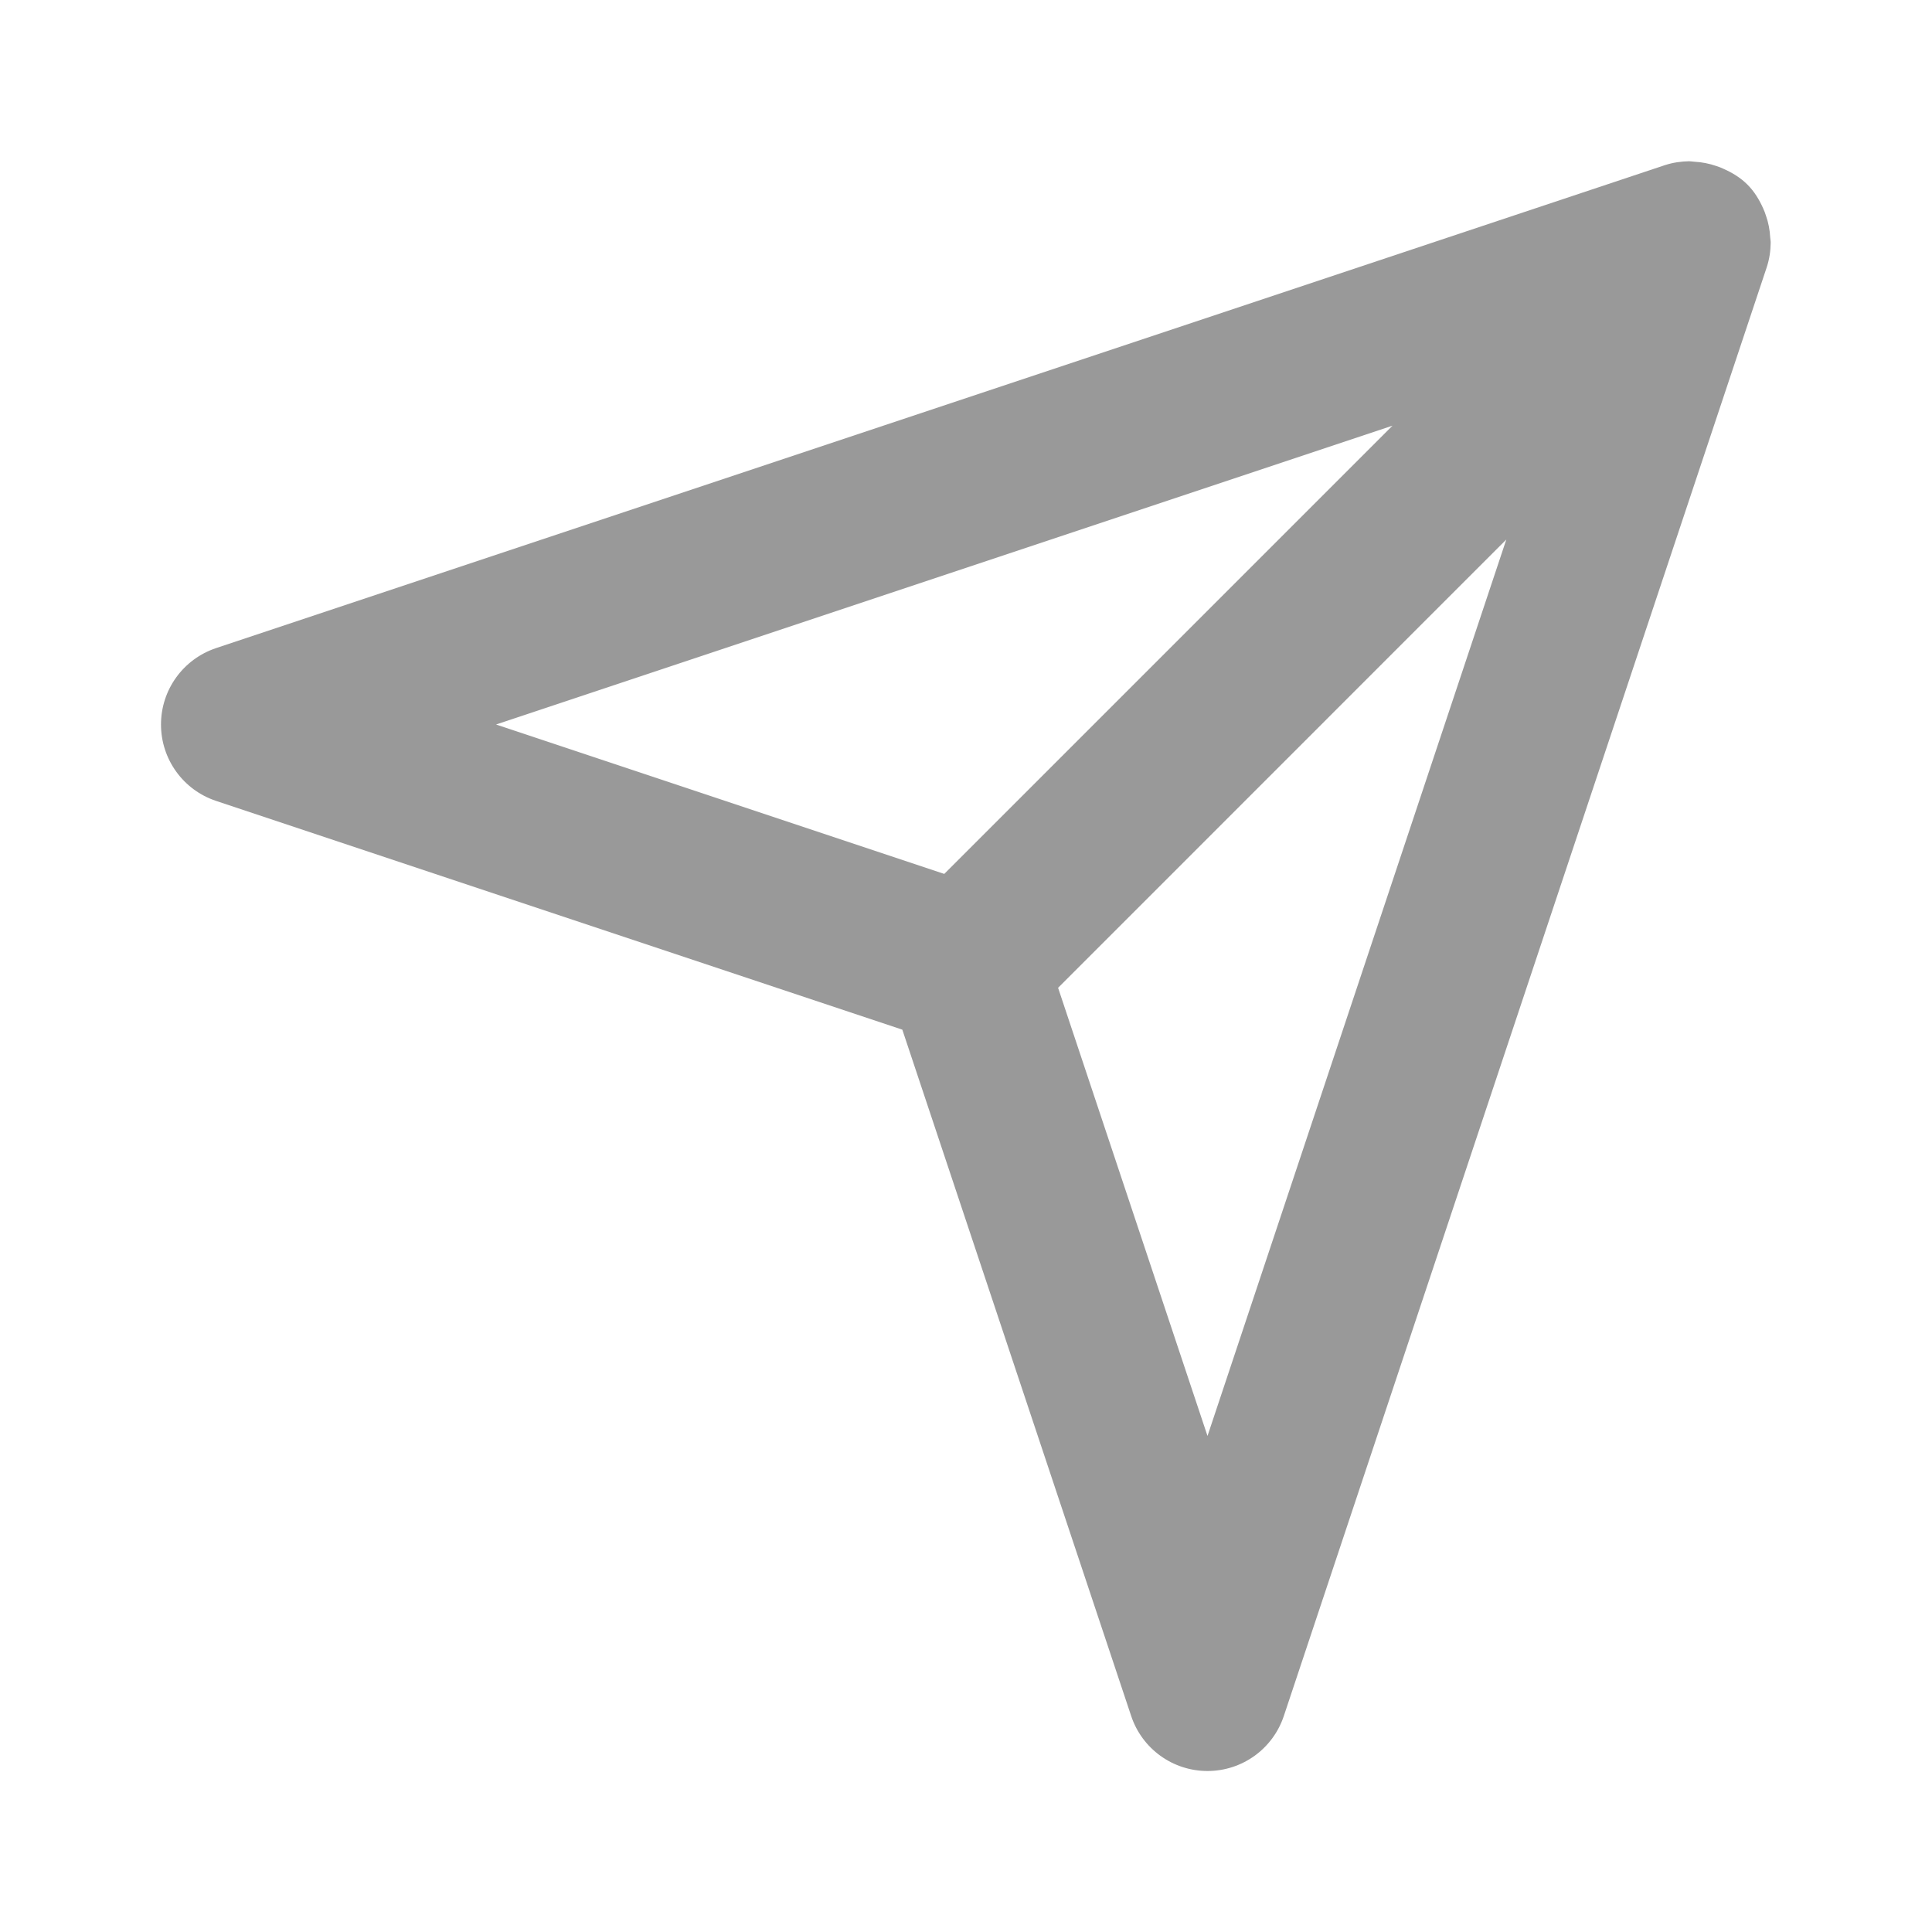<svg width="24" height="24" viewBox="0 0 24 24" fill="none" xmlns="http://www.w3.org/2000/svg">
<path fill-rule="evenodd" clip-rule="evenodd" d="M15 17.838L13.144 12.271L18.712 6.702L15 17.838ZM17.298 5.288L11.73 10.856L6.162 9L17.298 5.288ZM21.99 2.948C21.985 2.855 21.968 2.765 21.937 2.678C21.927 2.647 21.916 2.617 21.902 2.587C21.854 2.48 21.793 2.379 21.707 2.293C21.621 2.207 21.52 2.146 21.412 2.098C21.383 2.084 21.354 2.073 21.323 2.063C21.234 2.032 21.143 2.014 21.048 2.009C21.026 2.008 21.006 2.003 20.983 2.003C20.883 2.005 20.782 2.019 20.684 2.051L2.684 8.051C2.275 8.188 2 8.569 2 9C2 9.431 2.275 9.813 2.684 9.949L11.209 12.791L14.052 21.317C14.188 21.725 14.569 22 15 22C15.431 22 15.812 21.725 15.948 21.317L21.948 3.317C21.98 3.218 21.995 3.118 21.996 3.018C21.997 2.994 21.991 2.972 21.99 2.948Z" fill="#999999"/>
<mask id="mask0" mask-type="alpha" maskUnits="userSpaceOnUse" x="2" y="2" width="20" height="20">
<path fill-rule="evenodd" clip-rule="evenodd" d="M15 17.838L13.144 12.271L18.712 6.702L15 17.838ZM17.298 5.288L11.73 10.856L6.162 9L17.298 5.288ZM21.99 2.948C21.985 2.855 21.968 2.765 21.937 2.678C21.927 2.647 21.916 2.617 21.902 2.587C21.854 2.48 21.793 2.379 21.707 2.293C21.621 2.207 21.52 2.146 21.412 2.098C21.383 2.084 21.354 2.073 21.323 2.063C21.234 2.032 21.143 2.014 21.048 2.009C21.026 2.008 21.006 2.003 20.983 2.003C20.883 2.005 20.782 2.019 20.684 2.051L2.684 8.051C2.275 8.188 2 8.569 2 9C2 9.431 2.275 9.813 2.684 9.949L11.209 12.791L14.052 21.317C14.188 21.725 14.569 22 15 22C15.431 22 15.812 21.725 15.948 21.317L21.948 3.317C21.98 3.218 21.995 3.118 21.996 3.018C21.997 2.994 21.991 2.972 21.99 2.948Z" fill="white"/>
</mask>
<g mask="url(#mask0)">
</g>
</svg>
